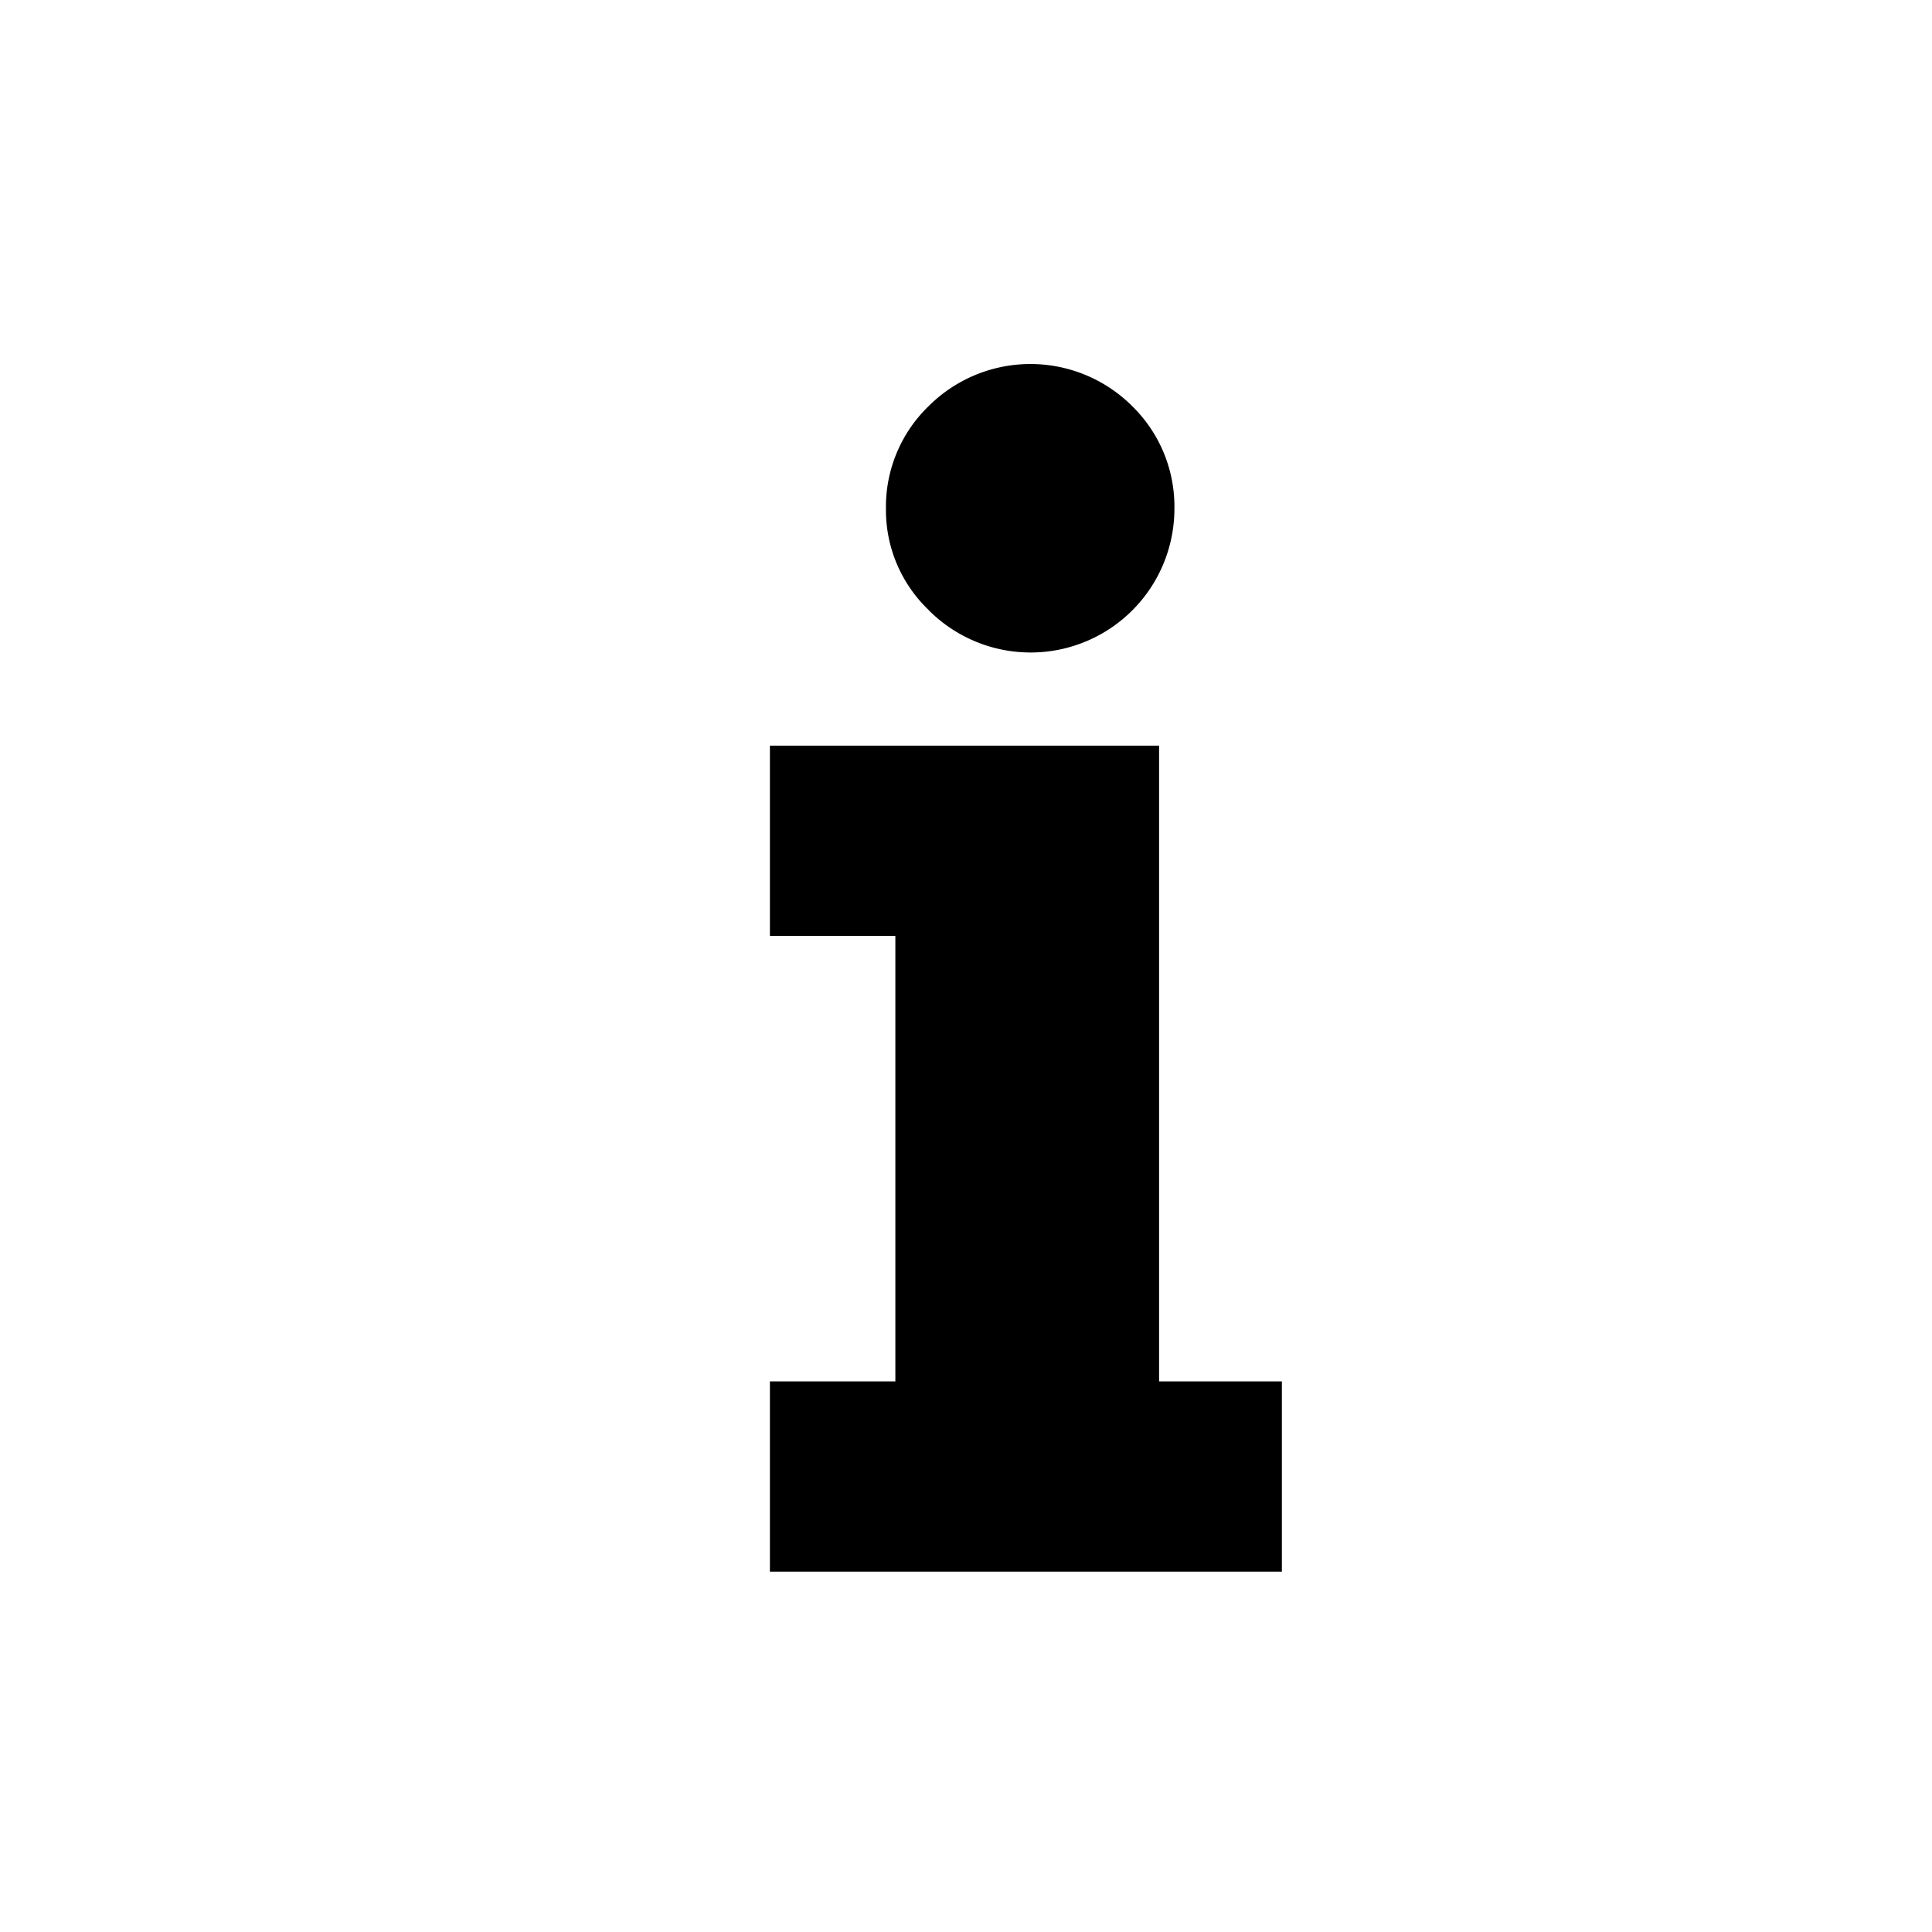 <?xml version="1.0" encoding="utf-8"?><!-- Скачано с сайта svg4.ru / Downloaded from svg4.ru -->
<svg fill="#000000" height="800px" width="800px" id="Layer_1" data-name="Layer 1"
    xmlns="http://www.w3.org/2000/svg" viewBox="0 0 16 16">
    <path class="cls-1" d="M7.415,7.751v3.689H6.376v1.576h4.24v-1.576H9.599v-5.265H6.376v1.576Zm.276-2.698A1.191,1.191,0,0,0,9.726,4.213a1.164,1.164,0,0,0-.346-.846,1.193,1.193,0,0,0-1.693,0,1.158,1.158,0,0,0-.35.846A1.144,1.144,0,0,0,7.691,5.052Z"/>
</svg>